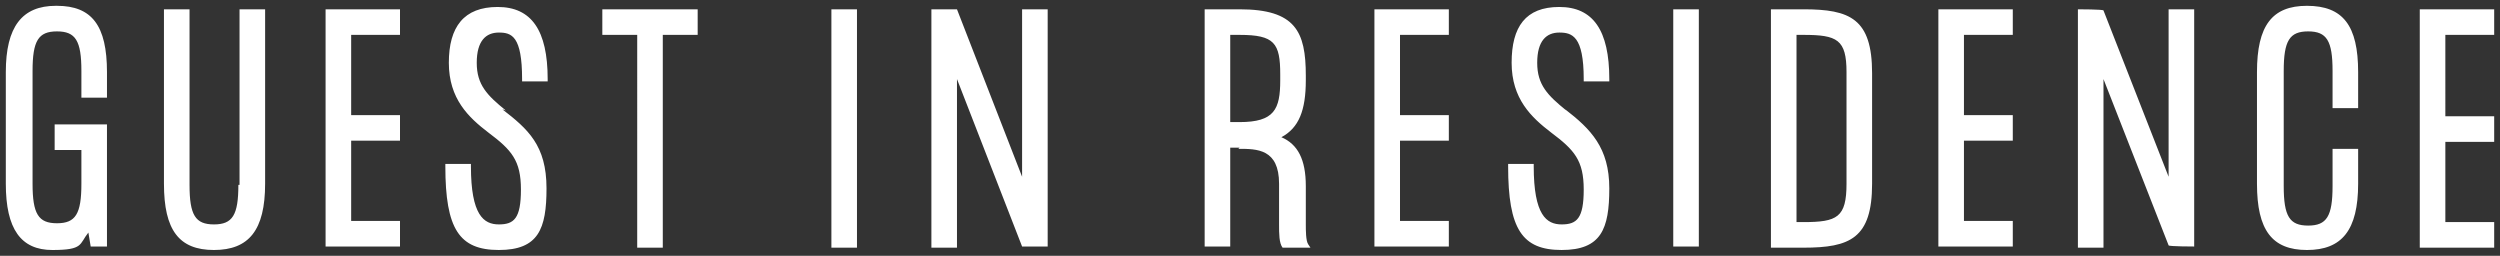 <?xml version="1.0" encoding="UTF-8"?> <svg xmlns="http://www.w3.org/2000/svg" id="Layer_1" data-name="Layer 1" version="1.1" viewBox="0 0 215 22"><rect x="0" y="0" width="215" height="22" fill="#333333" stroke="none"/><defs><style> .cls-1 { fill: #fff; stroke-width: 0px; } </style></defs><path class="cls-1" d="M198.4.5c-3,0-4.3,1.7-4.3,5.7v9.6c0,4,1.3,5.7,4.3,5.7s4.4-1.7,4.4-5.7v-3h-2.2v3.2c0,2.6-.5,3.4-2.1,3.4s-2.1-.8-2.1-3.4V6.1c0-2.6.5-3.4,2.1-3.4s2.1.8,2.1,3.4v3.2h2.2v-3.1c0-4-1.3-5.7-4.4-5.7M118.2,21.2h6.4v-2.2h-4.2v-6.9h4.2v-2.2h-4.2V3h4.2V.8h-6.4s0,20.5,0,20.5ZM214.5,3V.8h-6.4v20.5h6.4v-2.2h-4.2v-6.9h4.2v-2.2h-4.2V3h4.2ZM158.8,6.2c0-2.8-.8-3.2-3.7-3.2h-.6v16.1h.6c2.9,0,3.7-.4,3.7-3.3V6.2ZM161,6.2v9.6c0,4.7-1.9,5.5-5.9,5.5h-2.8V.8h2.8c4,0,5.9.8,5.9,5.5M143.9,21.2h2.2V.8h-2.2v20.5ZM166.7,21.2h6.4v-2.2h-4.2v-6.9h4.2v-2.2h-4.2V3h4.2V.8h-6.4v20.5ZM186.5,15.2l-5.6-14.3h0c0-.1-2.2-.1-2.2-.1v20.5h2.2V6.8l5.6,14.3h0c0,.1,2.2.1,2.2.1V.8h-2.2v14.4ZM134.7,9.5c-1.6-1.3-2.5-2.2-2.5-4.1s.8-2.6,1.9-2.6,2.1.3,2.1,4v.2h2.2v-.2c0-4.2-1.4-6.2-4.3-6.2s-4.1,1.7-4.1,4.8,1.7,4.7,3.4,6c2,1.5,2.8,2.4,2.8,4.9s-.6,3-1.9,3-2.4-.8-2.4-5v-.2h-2.2v.2c0,5.4,1.2,7.2,4.6,7.2s4.1-1.8,4.1-5.3-1.6-5.1-3.8-6.8M20.5,15.9c0,2.6-.5,3.4-2.1,3.4s-2.1-.8-2.1-3.4V.8h-2.2v15c0,4,1.3,5.7,4.3,5.7s4.4-1.7,4.4-5.7V.8h-2.2s0,15.1,0,15.1ZM28,21.2h6.4v-2.2h-4.2v-6.9h4.2v-2.2h-4.2V3h4.2V.8h-6.4v20.5ZM4.8.5C1.9.5.5,2.3.5,6.2v9.6c0,3.9,1.3,5.7,4,5.7s2.3-.5,3.1-1.5l.2,1.2h1.4v-10.5h-4.5v2.2h2.3v2.9c0,2.6-.5,3.4-2.1,3.4s-2.1-.8-2.1-3.4V6.1c0-2.6.5-3.4,2.1-3.4s2.1.8,2.1,3.4v2.3h2.2v-2.2c0-4-1.3-5.7-4.3-5.7M73.7.8h-2.2v20.5h2.2V.8ZM43.5,9.5c-1.6-1.3-2.5-2.2-2.5-4.1s.8-2.6,1.9-2.6,2,.3,2,4v.2h2.2v-.2c0-4.2-1.4-6.2-4.3-6.2s-4.2,1.7-4.2,4.8,1.7,4.7,3.4,6c2,1.5,2.8,2.4,2.8,4.9s-.6,3-1.9,3-2.4-.8-2.4-5v-.2h-2.2v.2c0,5.4,1.2,7.2,4.6,7.2s4.1-1.8,4.1-5.3c0-3.7-1.6-5.1-3.8-6.8M110.1,6.4c0-2.7-.5-3.4-3.5-3.4h-.8v7.5h.8c3,0,3.5-1.1,3.5-3.6v-.5ZM106.6,12.7h-.8v8.5h-2.2V.8h3c4.8,0,5.7,1.9,5.7,5.7v.4c0,2.6-.6,4.1-2.1,4.9,1.4.6,2.1,1.9,2.1,4.2v3.3c0,.5,0,1.4.2,1.7l.2.3h-2.4c-.3-.4-.3-1.2-.3-2v-3.5c0-3-1.9-3-3.5-3M87.9,15.2l-5.6-14.4h-2.2v20.5h2.2V6.8l5.6,14.4h2.2V.8h-2.2v14.4h0ZM51.8.8h8.2v2.2h-3v18.3h-2.2V3h-3s0-2.2,0-2.2Z"></path></svg> 